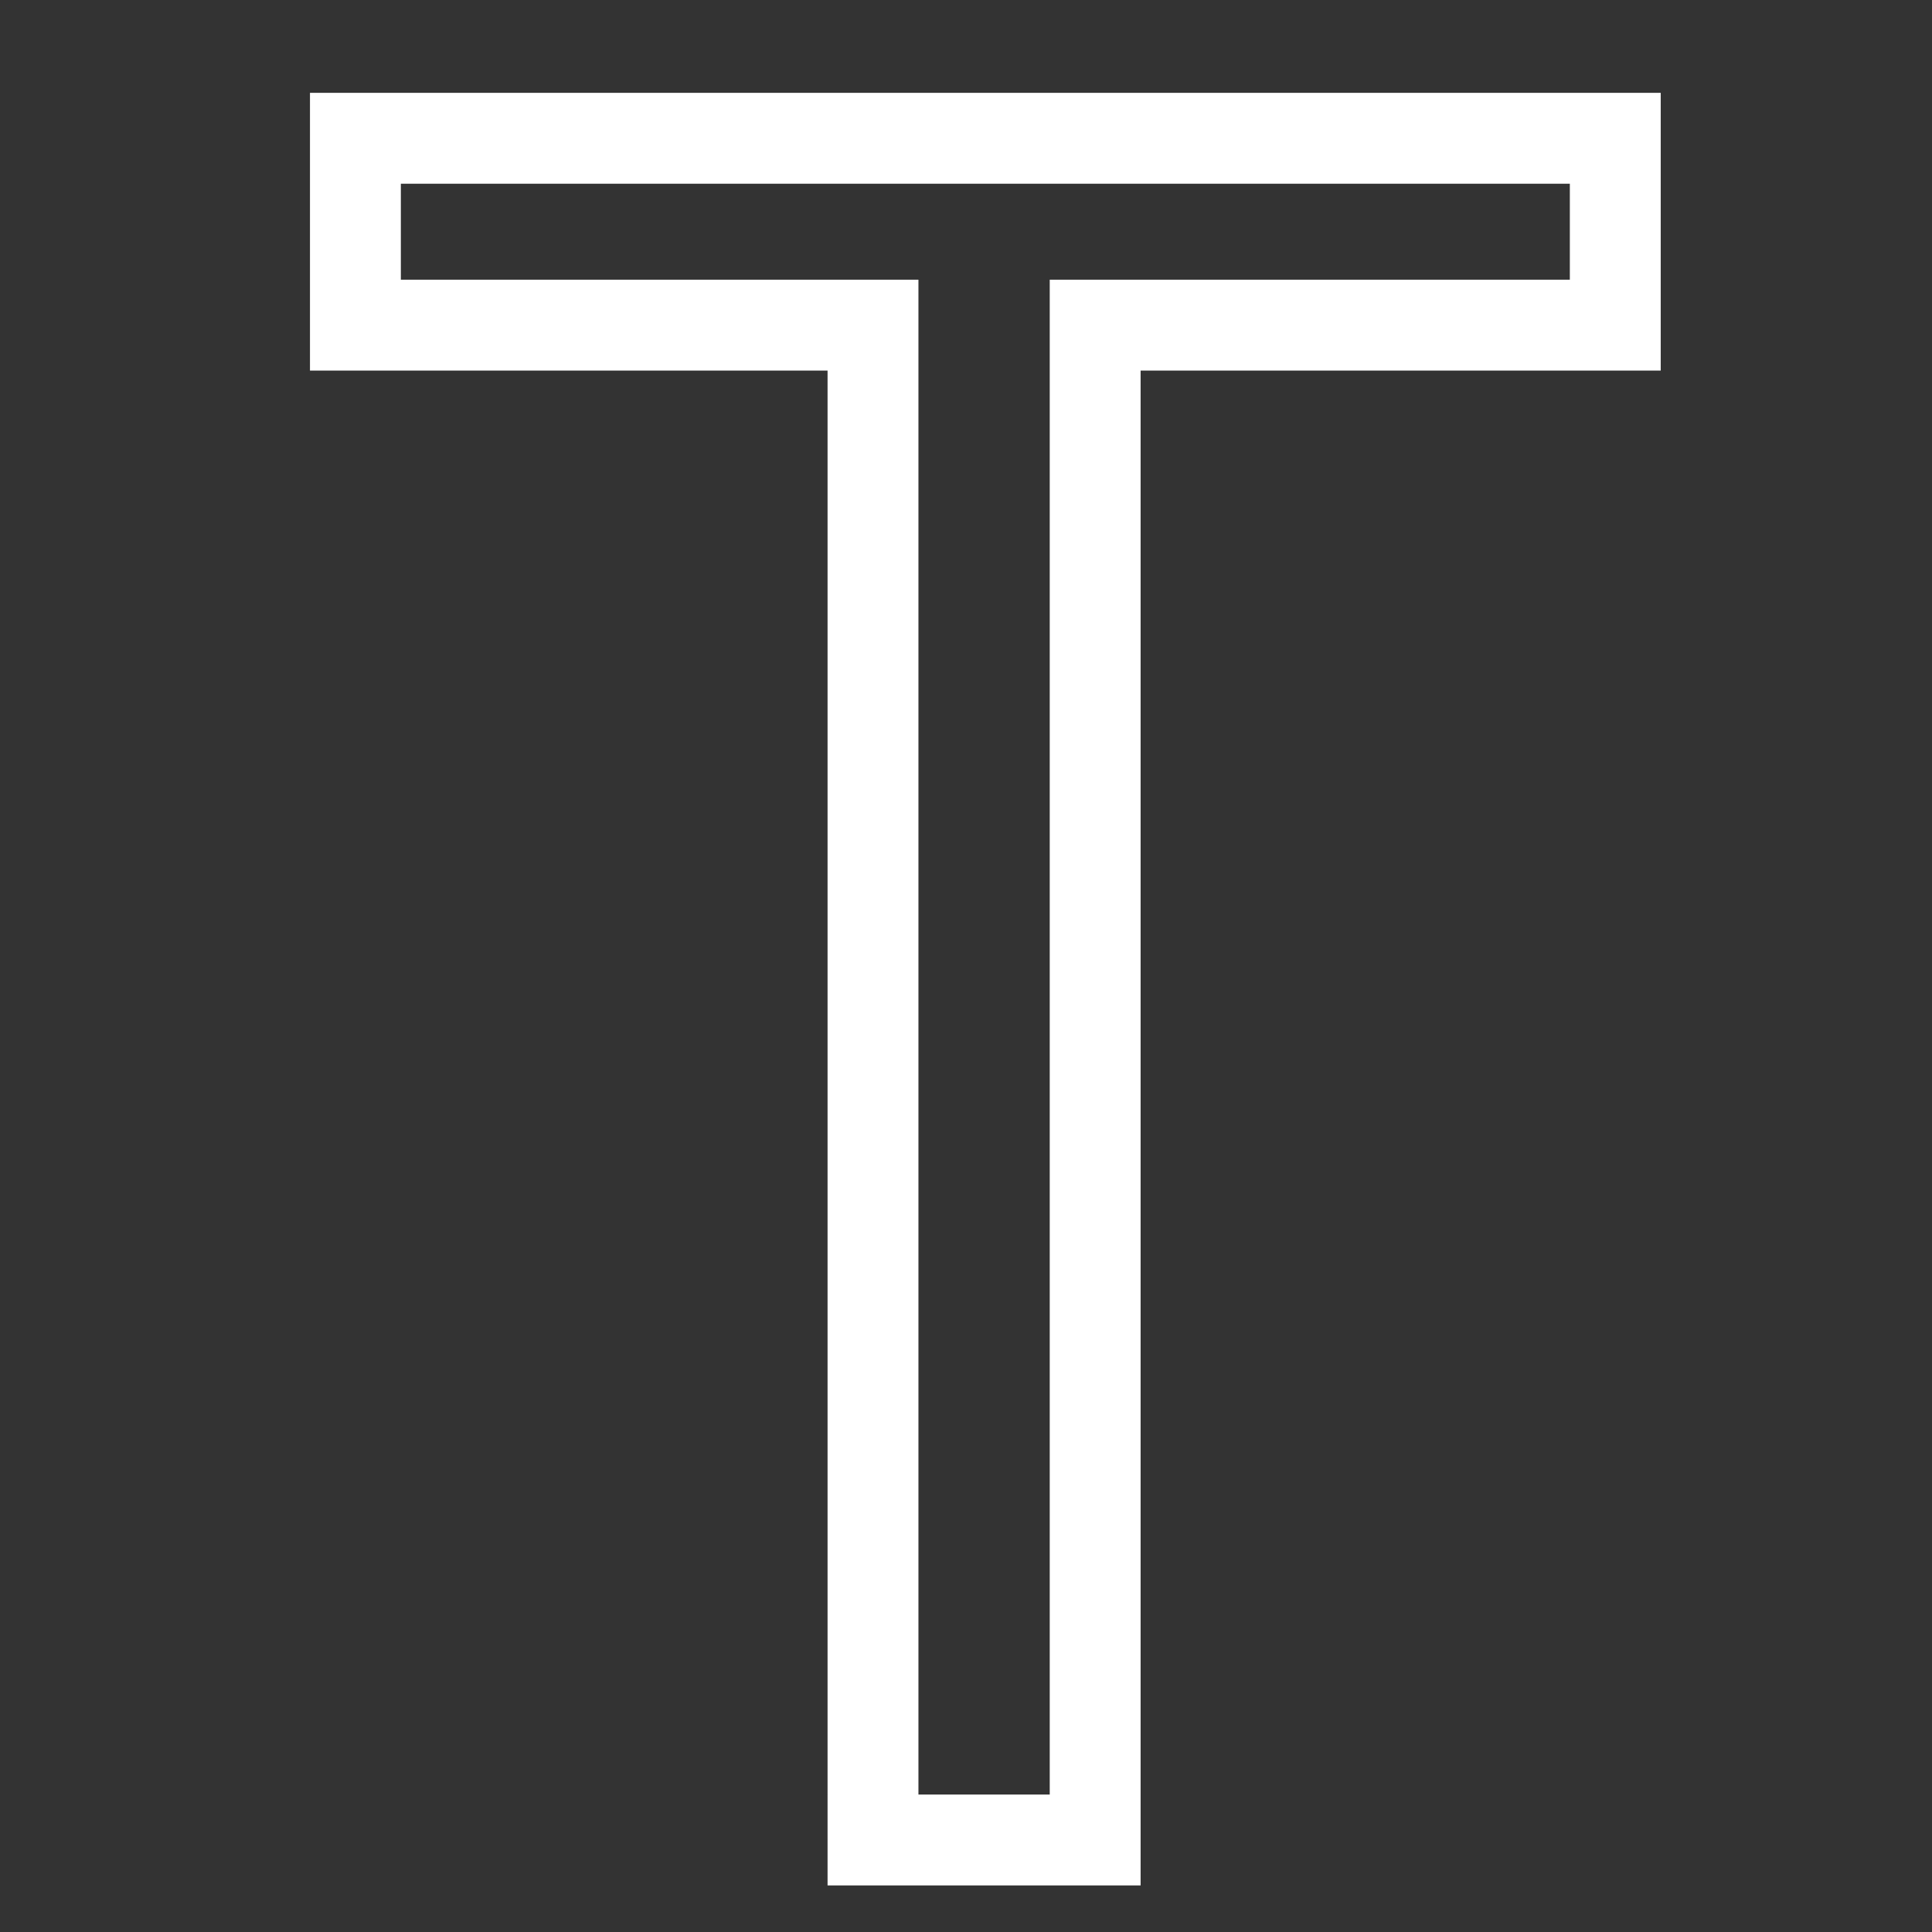 <?xml version="1.0" encoding="iso-8859-1"?>
<!-- Generator: Adobe Illustrator 16.0.0, SVG Export Plug-In . SVG Version: 6.00 Build 0)  -->
<!DOCTYPE svg PUBLIC "-//W3C//DTD SVG 1.1//EN" "http://www.w3.org/Graphics/SVG/1.1/DTD/svg11.dtd">
<svg version="1.1" id="Layer_2" xmlns="http://www.w3.org/2000/svg" xmlns:xlink="http://www.w3.org/1999/xlink" x="0px" y="0px"
	 width="85.039px" height="85.039px" viewBox="0 0 85.039 85.039" style="enable-background:new 0 0 85.039 85.039;"
	 xml:space="preserve">
<rect x="0" y="0" width="85.039" height="85.039" fill="#333333" stroke="none"/>
<g>
	<path style="fill:none;stroke:#fff;stroke-width:4;stroke-miterlimit:10;" d="M38.425,14.311H15.644V6.087h55.454v8.224H48.205
		v66.678h-9.779V14.311z"/>
</g>
</svg>
